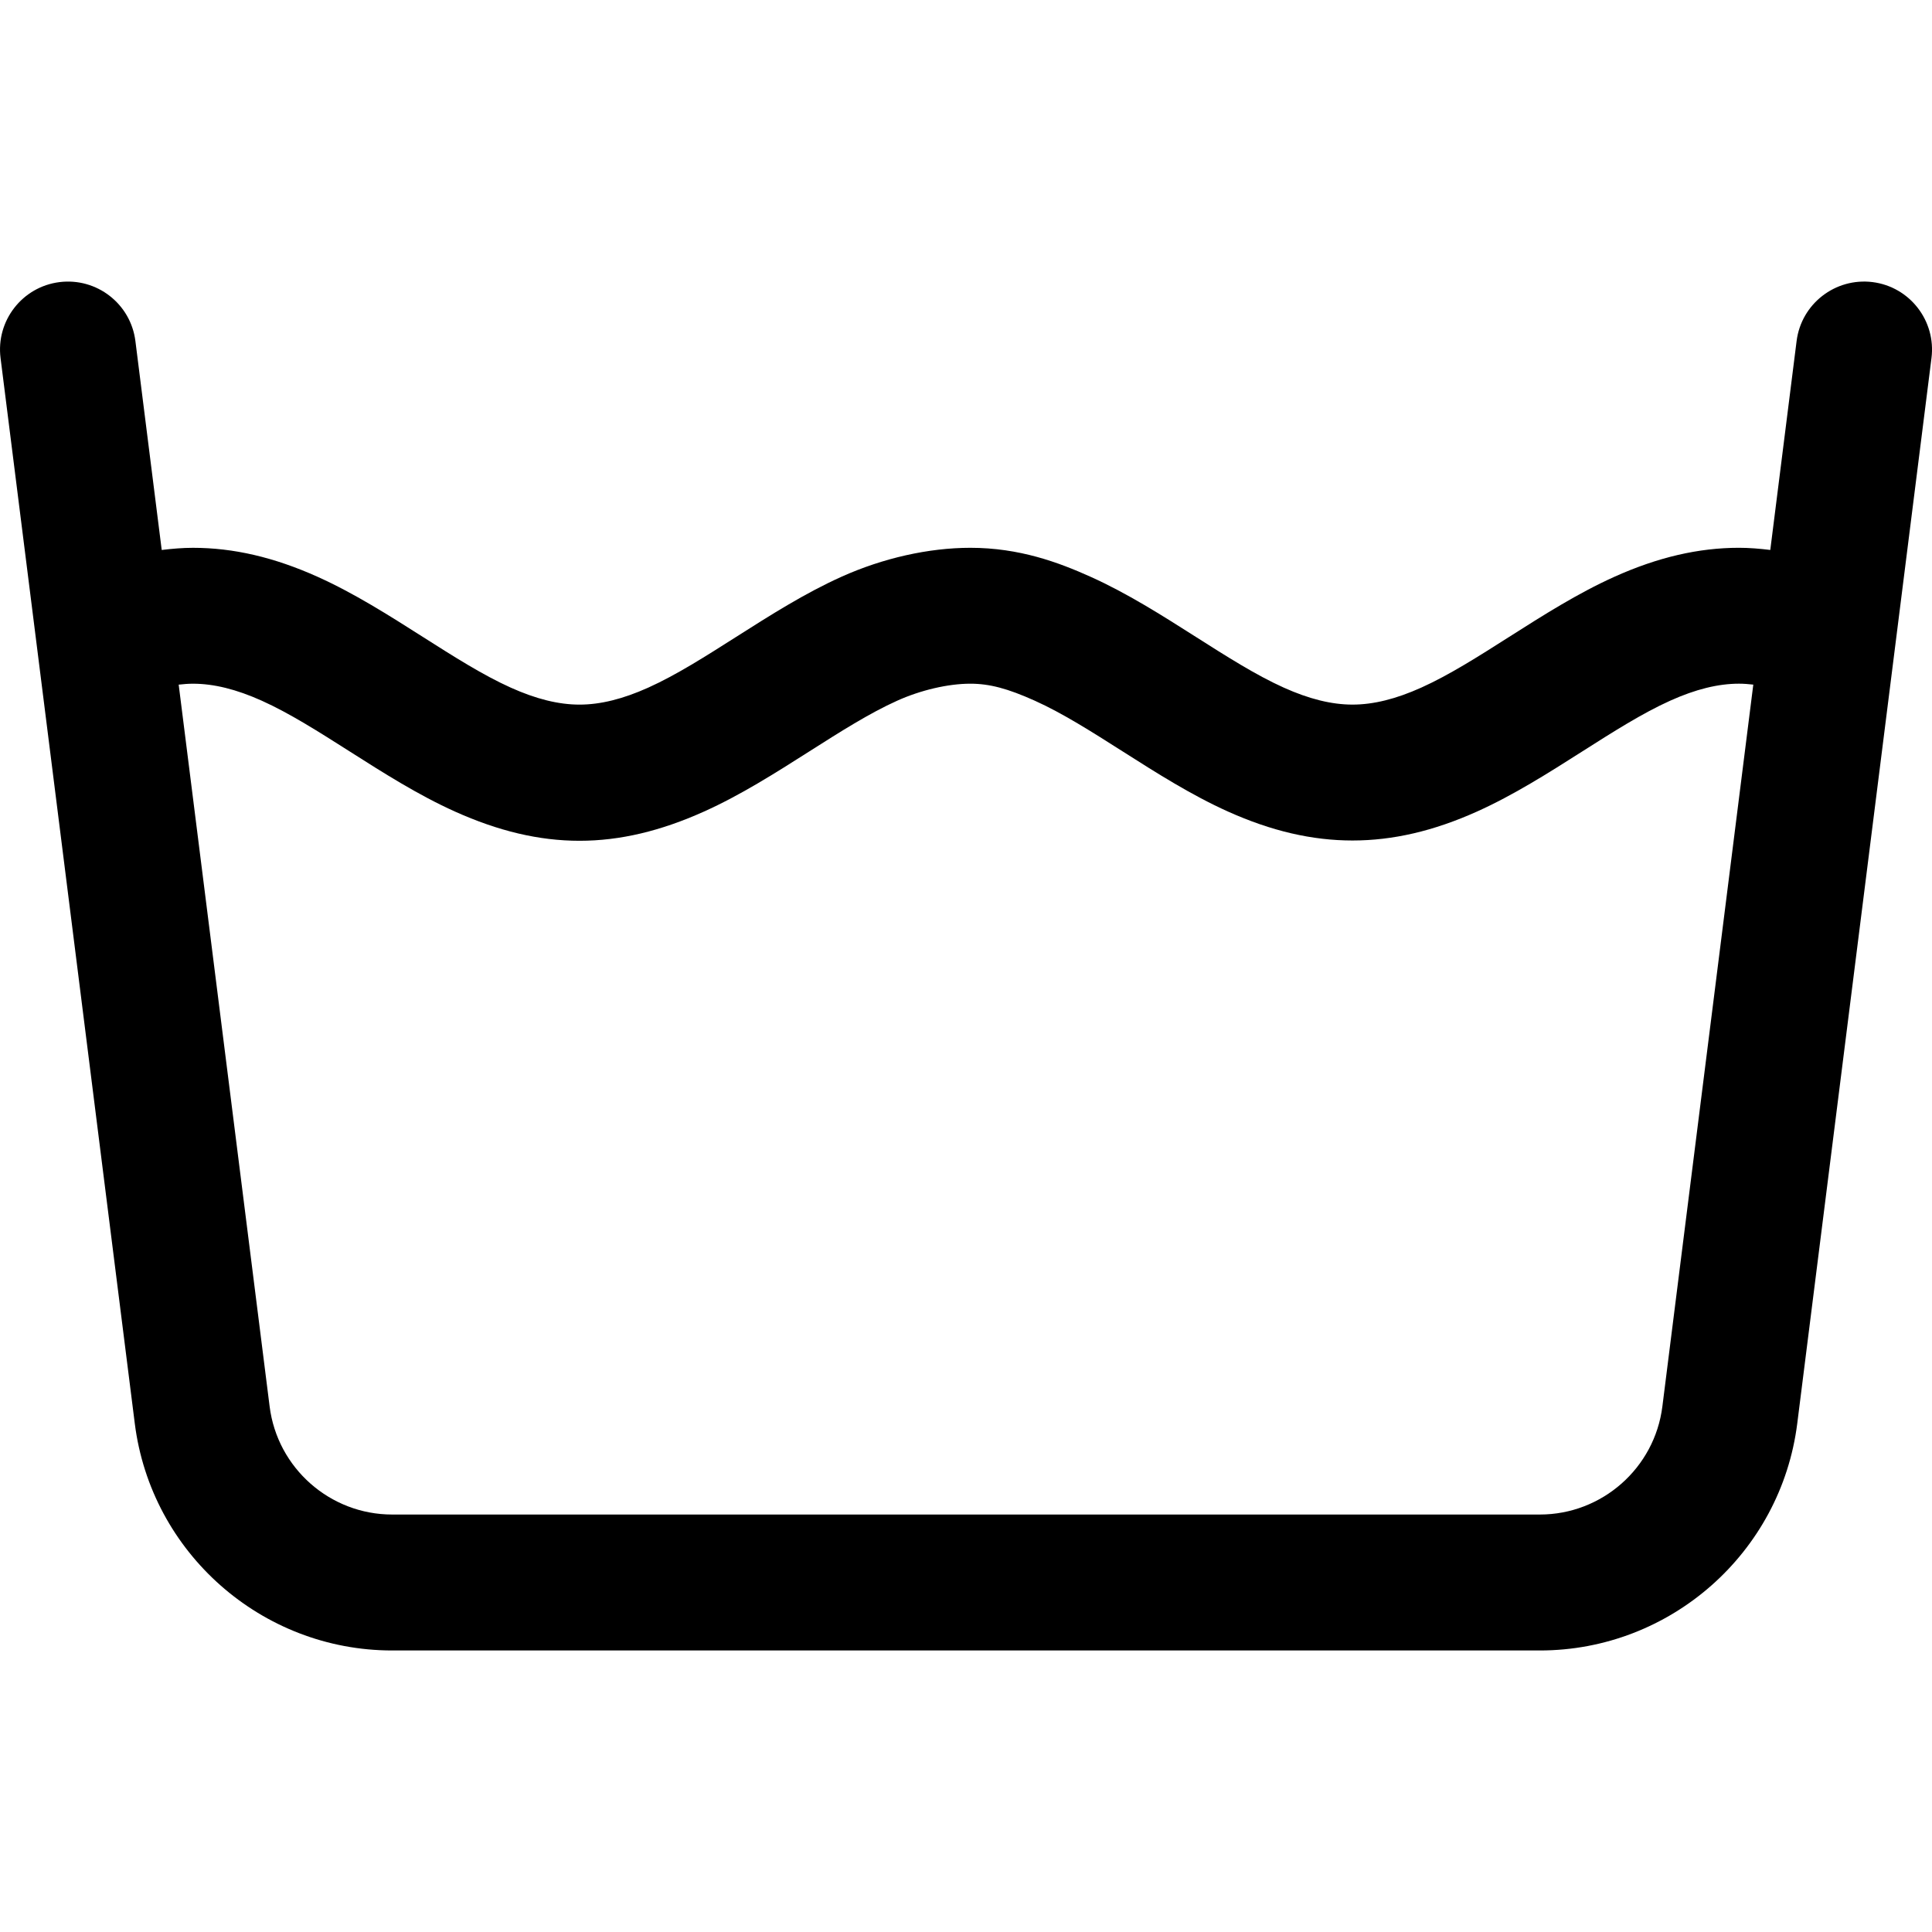 <?xml version="1.0" encoding="iso-8859-1"?>
<!-- Generator: Adobe Illustrator 18.0.0, SVG Export Plug-In . SVG Version: 6.00 Build 0)  -->
<!DOCTYPE svg PUBLIC "-//W3C//DTD SVG 1.1//EN" "http://www.w3.org/Graphics/SVG/1.1/DTD/svg11.dtd">
<svg version="1.1" id="Capa_1" xmlns="http://www.w3.org/2000/svg" xmlns:xlink="http://www.w3.org/1999/xlink" x="0px" y="0px"
	 viewBox="0 0 199.002 199.002" style="enable-background:new 0 0 199.002 199.002;" xml:space="preserve">
<g>
	<path d="M192.876,29.056c-3.828-0.475-7.337,2.234-7.82,6.07l-2.711,21.521c-1.084-0.132-2.161-0.223-3.221-0.223
		c-4.167,0-8.361,0.975-12.823,2.981c-3.779,1.699-7.368,3.981-10.839,6.188c-3.191,2.03-6.205,3.946-9.066,5.233
		c-2.619,1.178-4.936,1.75-7.083,1.75s-4.463-0.572-7.083-1.75c-2.861-1.286-5.875-3.203-9.072-5.236
		c-3.47-2.206-7.058-4.487-10.833-6.184c-3.278-1.474-7.313-2.981-12.378-2.981c-4.281,0-8.993,1.059-13.268,2.981
		c-3.776,1.697-7.364,3.979-10.84,6.188c-3.191,2.03-6.205,3.946-9.066,5.233c-2.619,1.178-4.936,1.75-7.082,1.75
		s-4.463-0.572-7.083-1.75c-2.861-1.286-5.875-3.203-9.067-5.232c-3.471-2.207-7.059-4.489-10.838-6.188
		c-4.462-2.006-8.657-2.981-12.824-2.981c-1.059,0-2.137,0.091-3.221,0.223l-2.711-21.521c-0.483-3.835-3.982-6.55-7.82-6.07
		c-3.835,0.483-6.553,3.984-6.07,7.82l13.827,109.748c1.679,13.328,13.074,23.377,26.507,23.377h118.224
		c13.433,0,24.828-10.05,26.507-23.377l13.827-109.748C199.429,33.04,196.711,29.539,192.876,29.056z M171.229,144.875
		c-0.799,6.343-6.223,11.126-12.616,11.126H40.389c-6.394,0-11.817-4.784-12.616-11.127L18.405,70.52
		c0.499-0.058,0.991-0.096,1.473-0.096c2.146,0,4.463,0.572,7.083,1.75c2.859,1.285,5.875,3.202,9.066,5.232
		c3.47,2.207,7.057,4.488,10.839,6.188c8.925,4.013,16.725,4.012,25.646,0c3.782-1.7,7.37-3.982,10.843-6.191
		c3.191-2.029,6.206-3.946,9.063-5.23c2.437-1.096,5.251-1.75,7.527-1.75c1.975,0,3.836,0.491,6.638,1.75
		c2.856,1.284,5.871,3.2,9.066,5.232c3.47,2.207,7.057,4.488,10.839,6.188c4.461,2.006,8.656,2.981,12.823,2.981
		s8.361-0.975,12.823-2.981c3.782-1.7,7.37-3.982,10.838-6.188c3.192-2.03,6.208-3.947,9.067-5.233
		c2.619-1.178,4.936-1.75,7.083-1.75c0.482,0,0.974,0.039,1.473,0.096L171.229,144.875z"/>
</g>
<g>
</g>
<g>
</g>
<g>
</g>
<g>
</g>
<g>
</g>
<g>
</g>
<g>
</g>
<g>
</g>
<g>
</g>
<g>
</g>
<g>
</g>
<g>
</g>
<g>
</g>
<g>
</g>
<g>
</g>
</svg>
